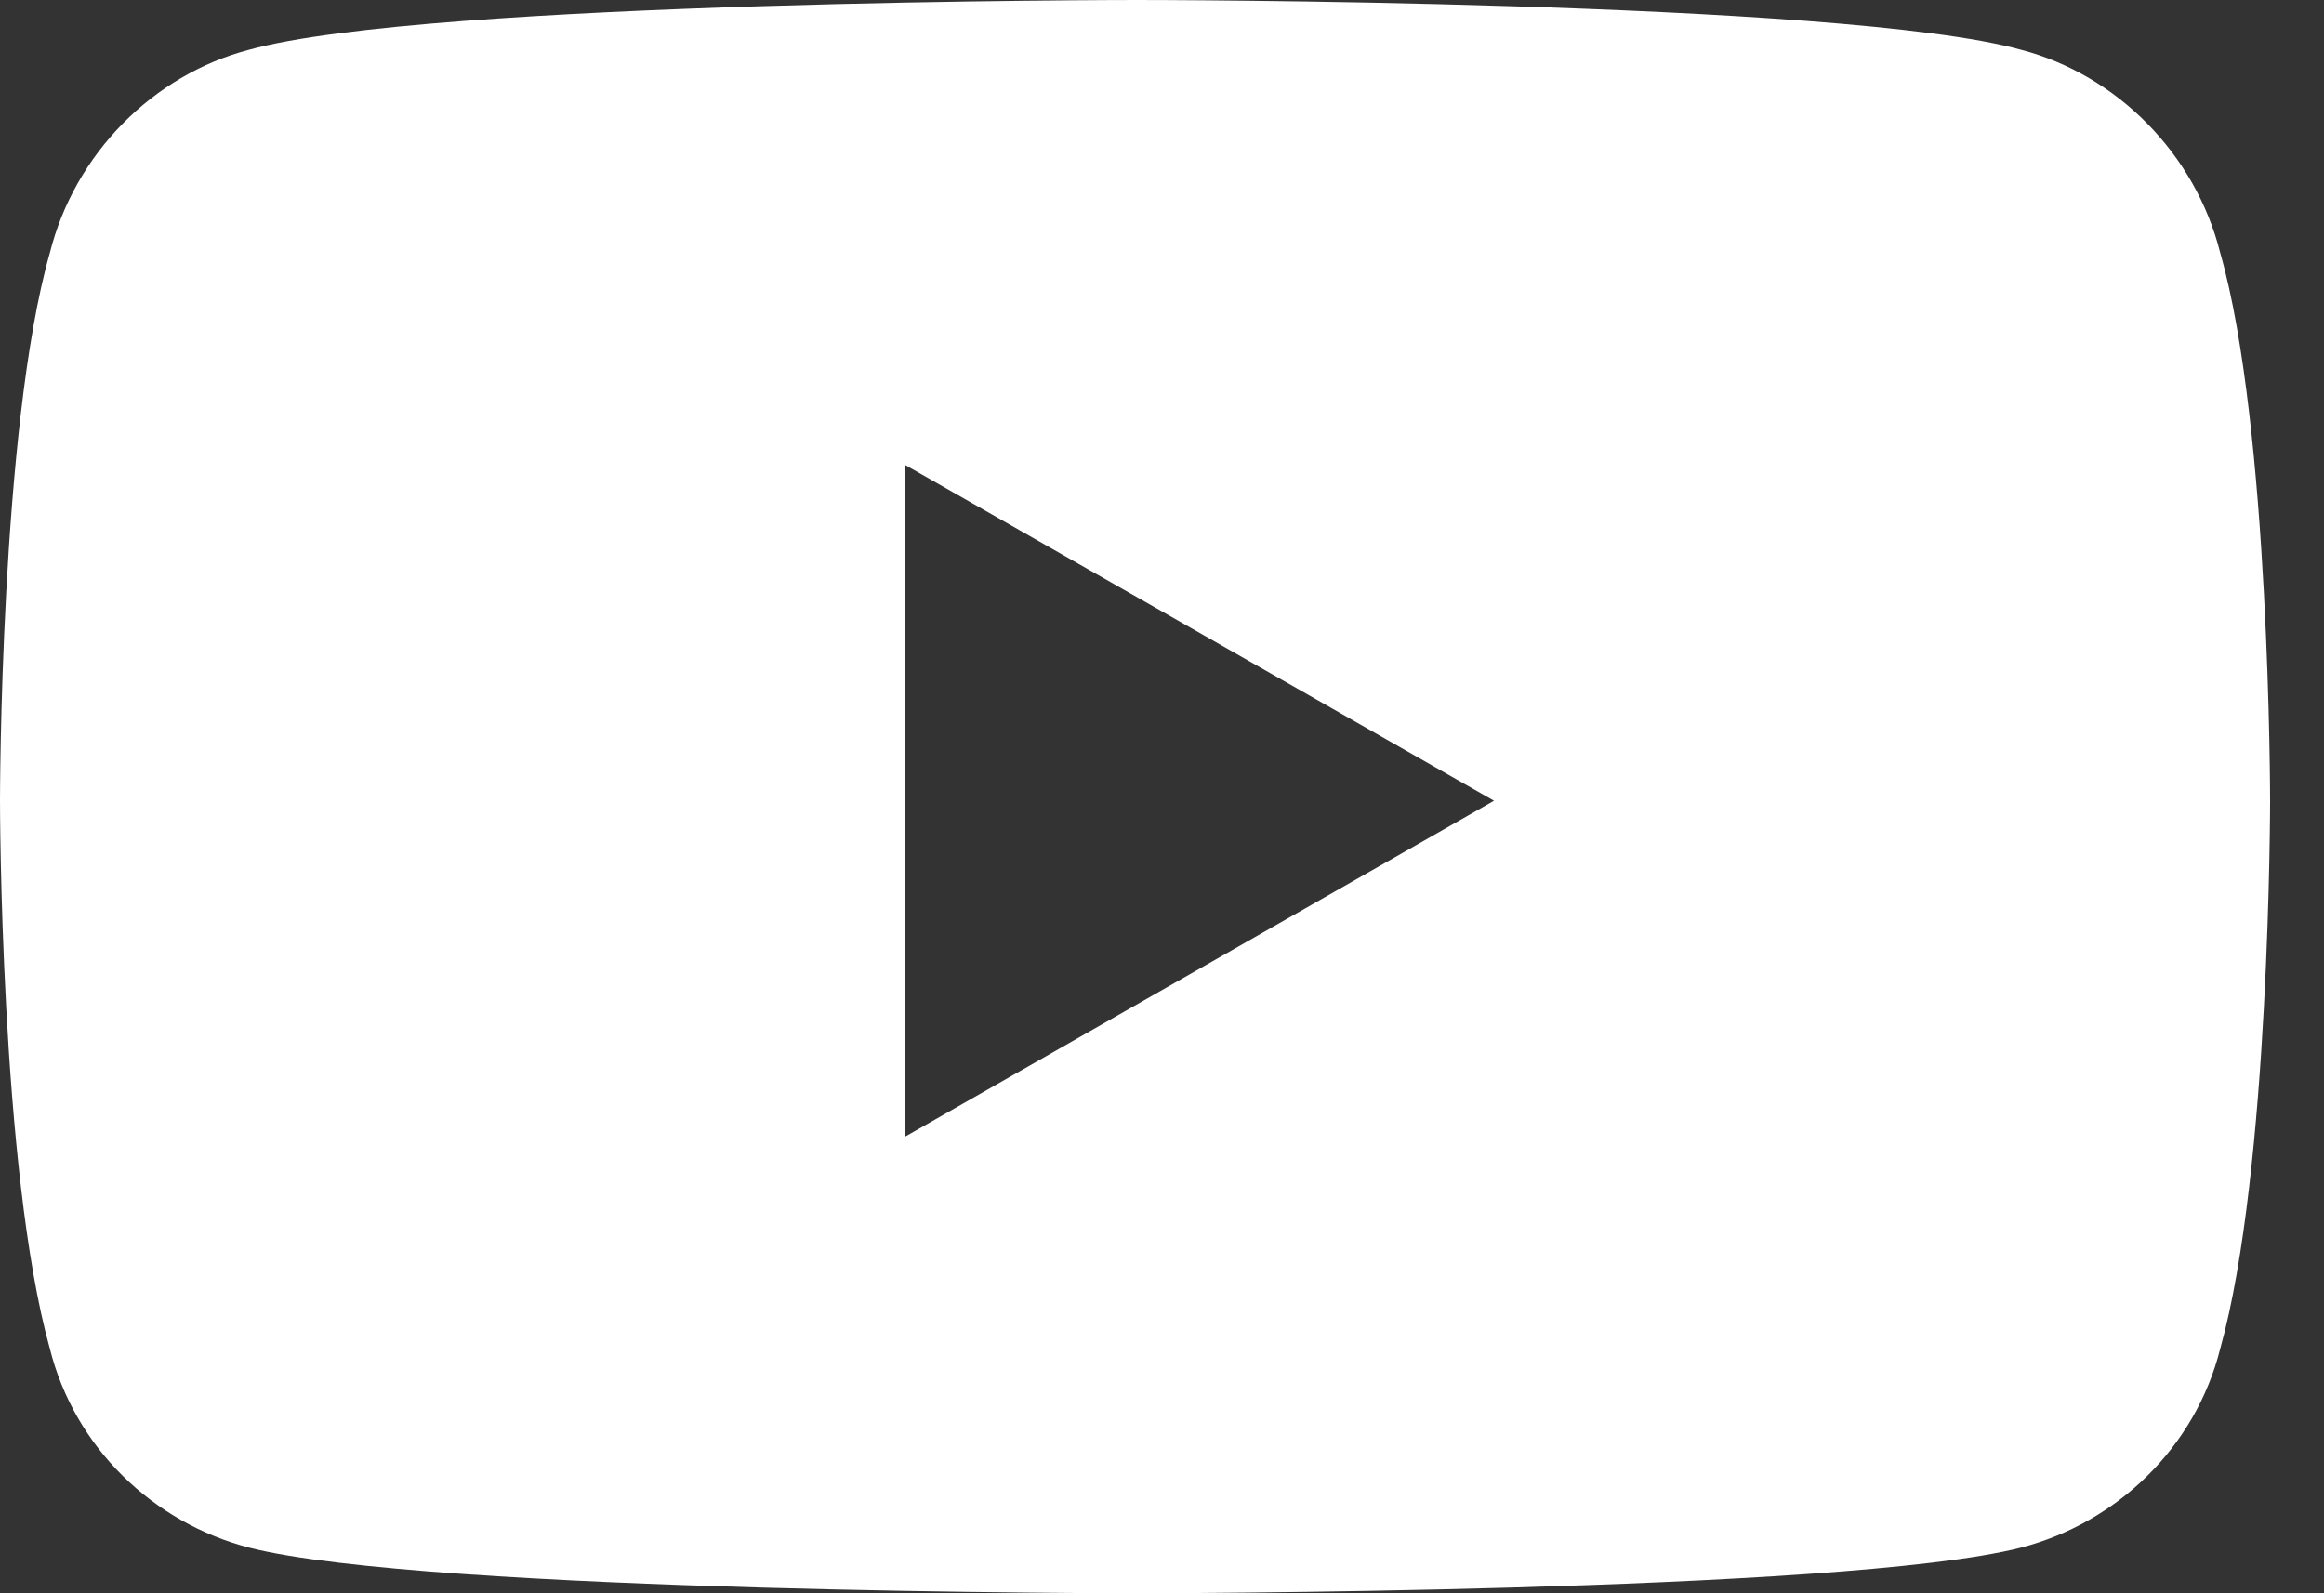 <svg width="35" height="24" viewBox="0 0 35 24" fill="none" xmlns="http://www.w3.org/2000/svg">
<rect x="0" y="0" width="35" height="24" fill="#333333" stroke="none"/>
<path d="M33.438 3.812C34.188 6.438 34.188 12.062 34.188 12.062C34.188 12.062 34.188 17.625 33.438 20.312C33.062 21.812 31.875 22.938 30.438 23.312C27.75 24 17.125 24 17.125 24C17.125 24 6.438 24 3.75 23.312C2.312 22.938 1.125 21.812 0.75 20.312C0 17.625 0 12.062 0 12.062C0 12.062 0 6.438 0.75 3.812C1.125 2.312 2.312 1.125 3.75 0.75C6.438 0 17.125 0 17.125 0C17.125 0 27.75 0 30.438 0.75C31.875 1.125 33.062 2.312 33.438 3.812ZM13.625 17.125L22.5 12.062L13.625 7V17.125Z" fill="white"/>
</svg>

